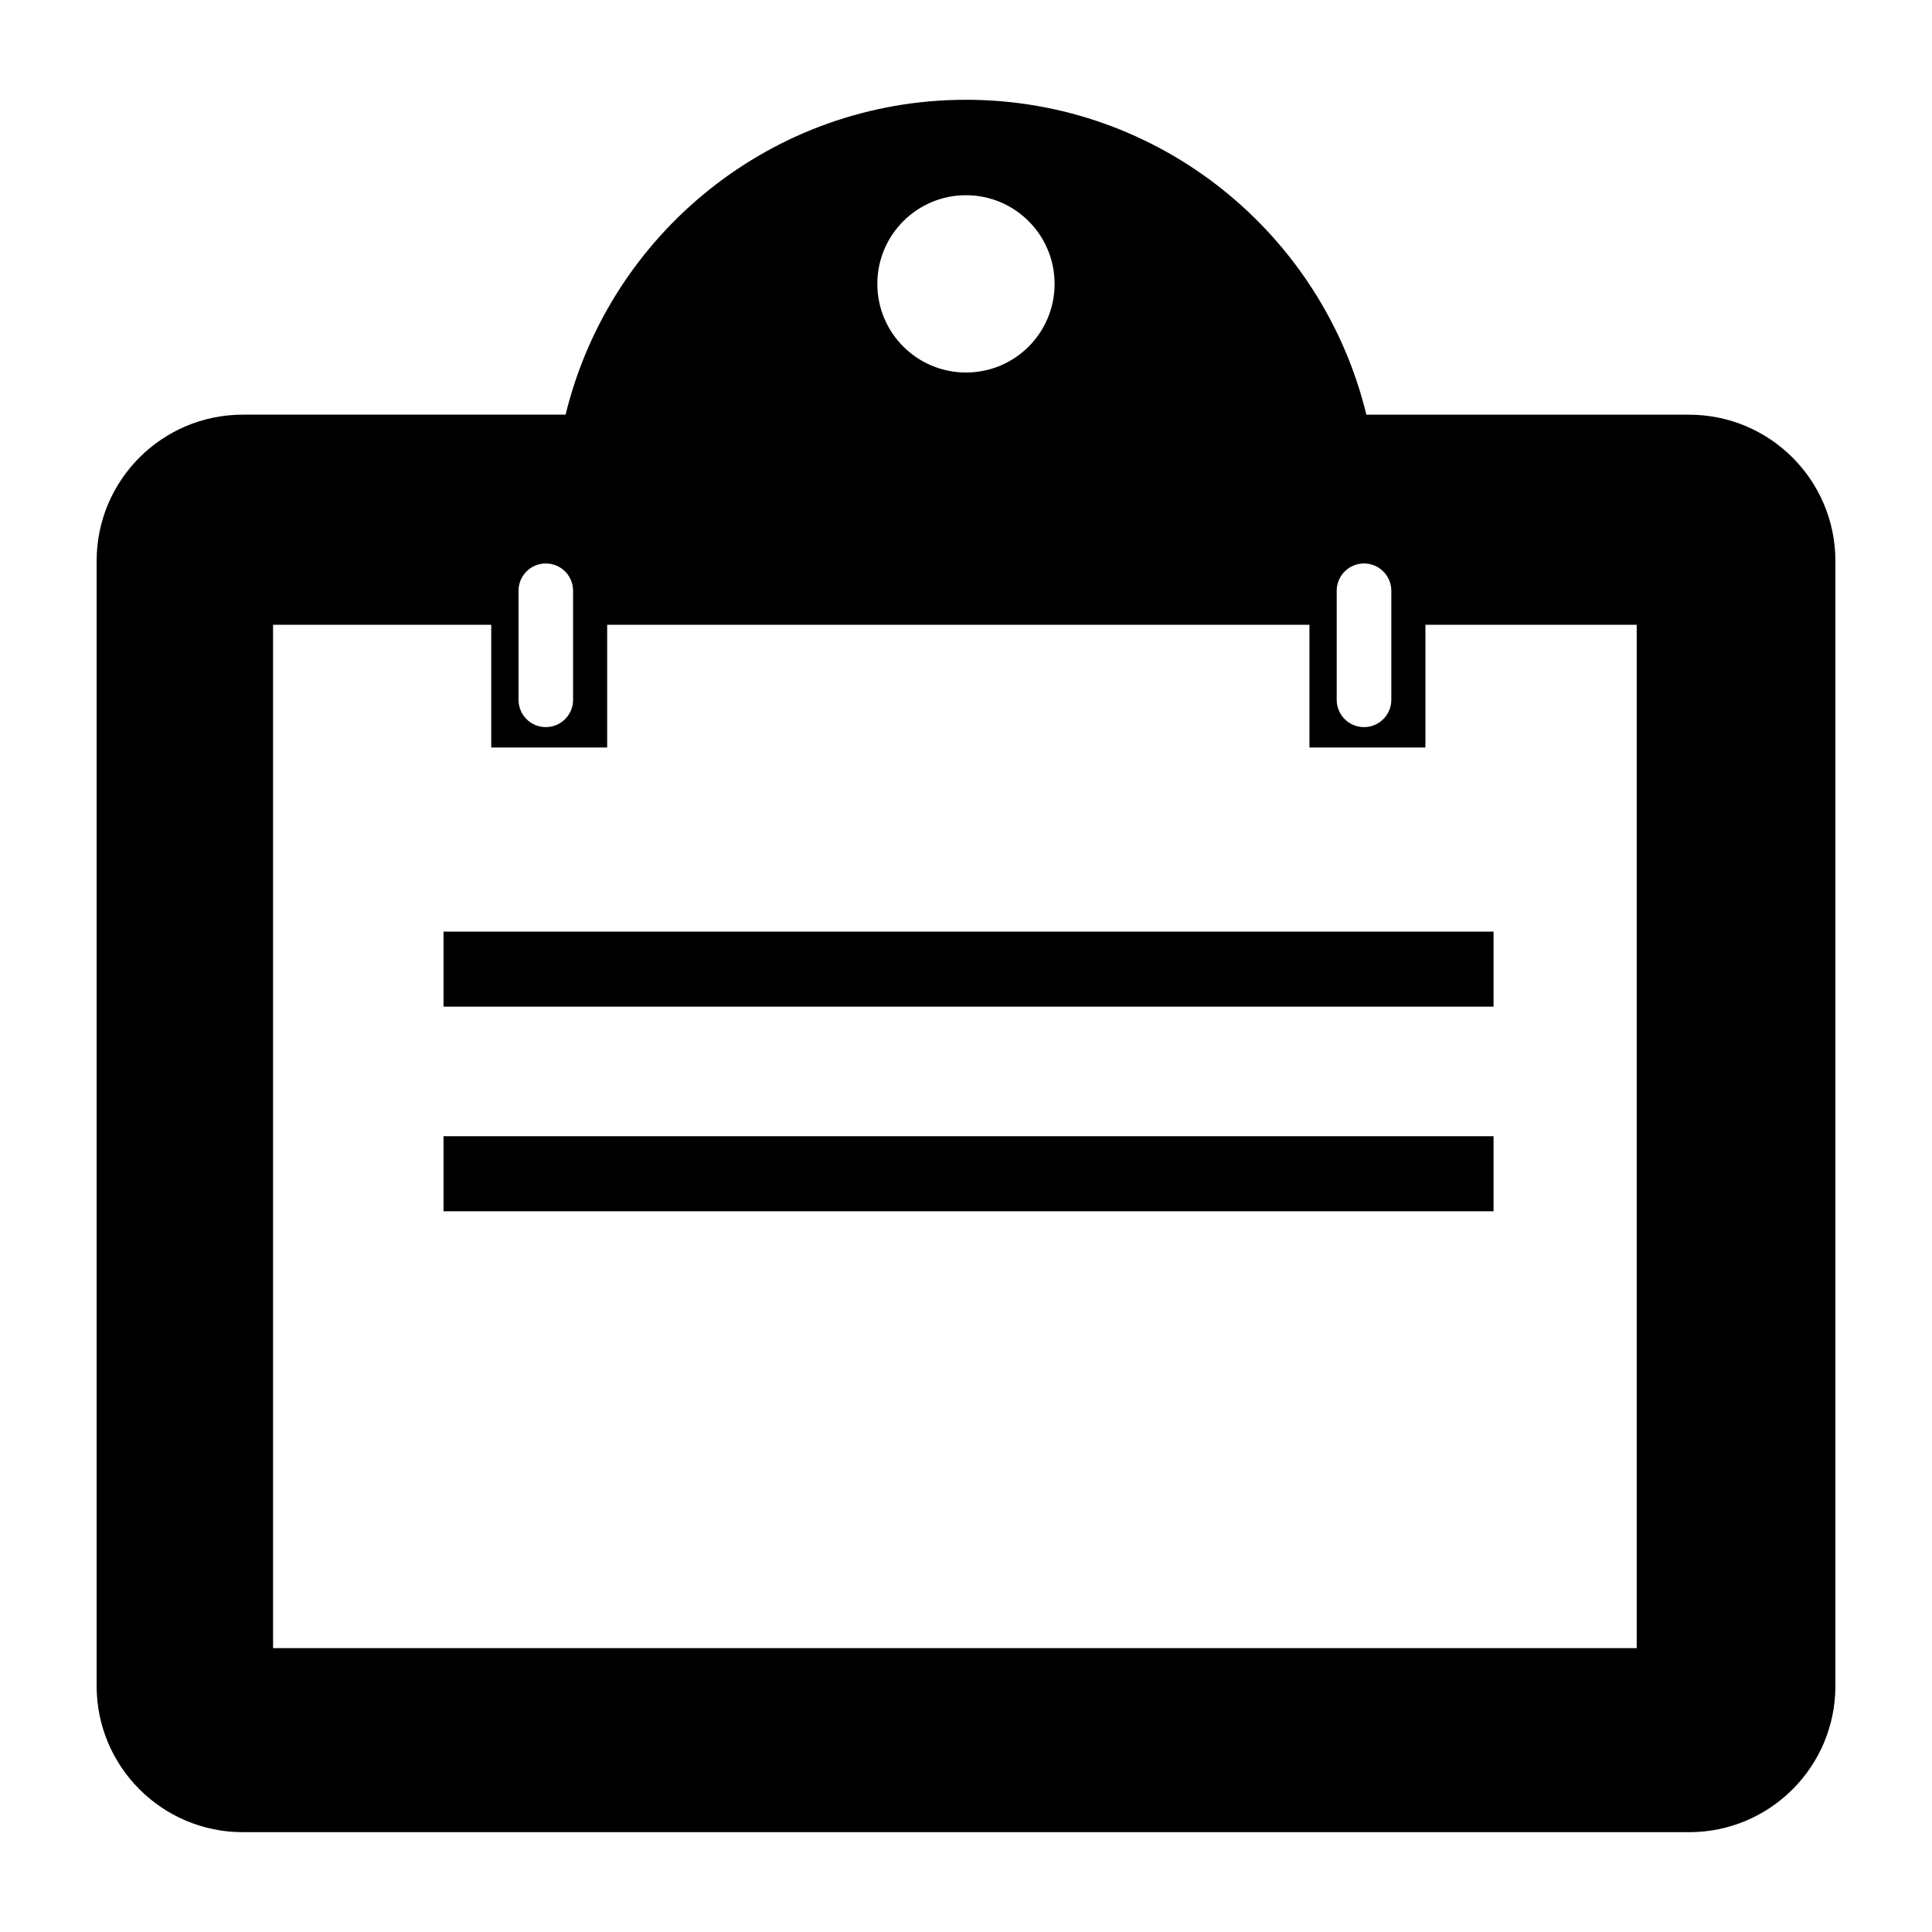 <?xml version="1.0" encoding="utf-8"?>
<svg version="1.1"
	 xmlns="http://www.w3.org/2000/svg" x="0px" y="0px" width="48px" height="48px" viewBox="-2.401 -2.479 48 48">
<defs>
</defs>
<path d="M39.562,7.824h-8.016C30.457,3.336,26.421,0,21.599,0c-4.823,0-8.856,3.336-9.948,7.823H3.634C1.627,7.823,0,9.45,0,11.456
	v27.952c0,2.006,1.627,3.633,3.634,3.633h35.93c2.01,0,3.635-1.627,3.635-3.633V11.457C43.197,9.451,41.572,7.824,39.562,7.824z
	 M30.809,12.198c0-0.375,0.304-0.678,0.679-0.678c0.372,0,0.678,0.303,0.678,0.678v2.71c0,0.375-0.306,0.678-0.678,0.678
	c-0.375,0-0.679-0.303-0.679-0.678V12.198z M21.599,2.371c1.215,0,2.201,0.986,2.201,2.203c0,1.218-0.986,2.202-2.201,2.202
	c-1.217,0-2.203-0.986-2.203-2.202C19.396,3.358,20.382,2.371,21.599,2.371z M10.482,12.198c0-0.375,0.303-0.678,0.677-0.678
	c0.375,0,0.678,0.303,0.678,0.678v2.71c0,0.375-0.303,0.678-0.678,0.678c-0.374,0-0.677-0.303-0.677-0.678V12.198z M38.263,38.468
	H4.383V13.044h5.421v3.049h2.88v-3.049h17.448v3.049h2.881v-3.049h5.25V38.468z"/>
<rect x="8.618" y="20.667" width="26.088" height="1.864"/>
<rect x="8.618" y="25.75" width="26.088" height="1.865"/>
</svg>
